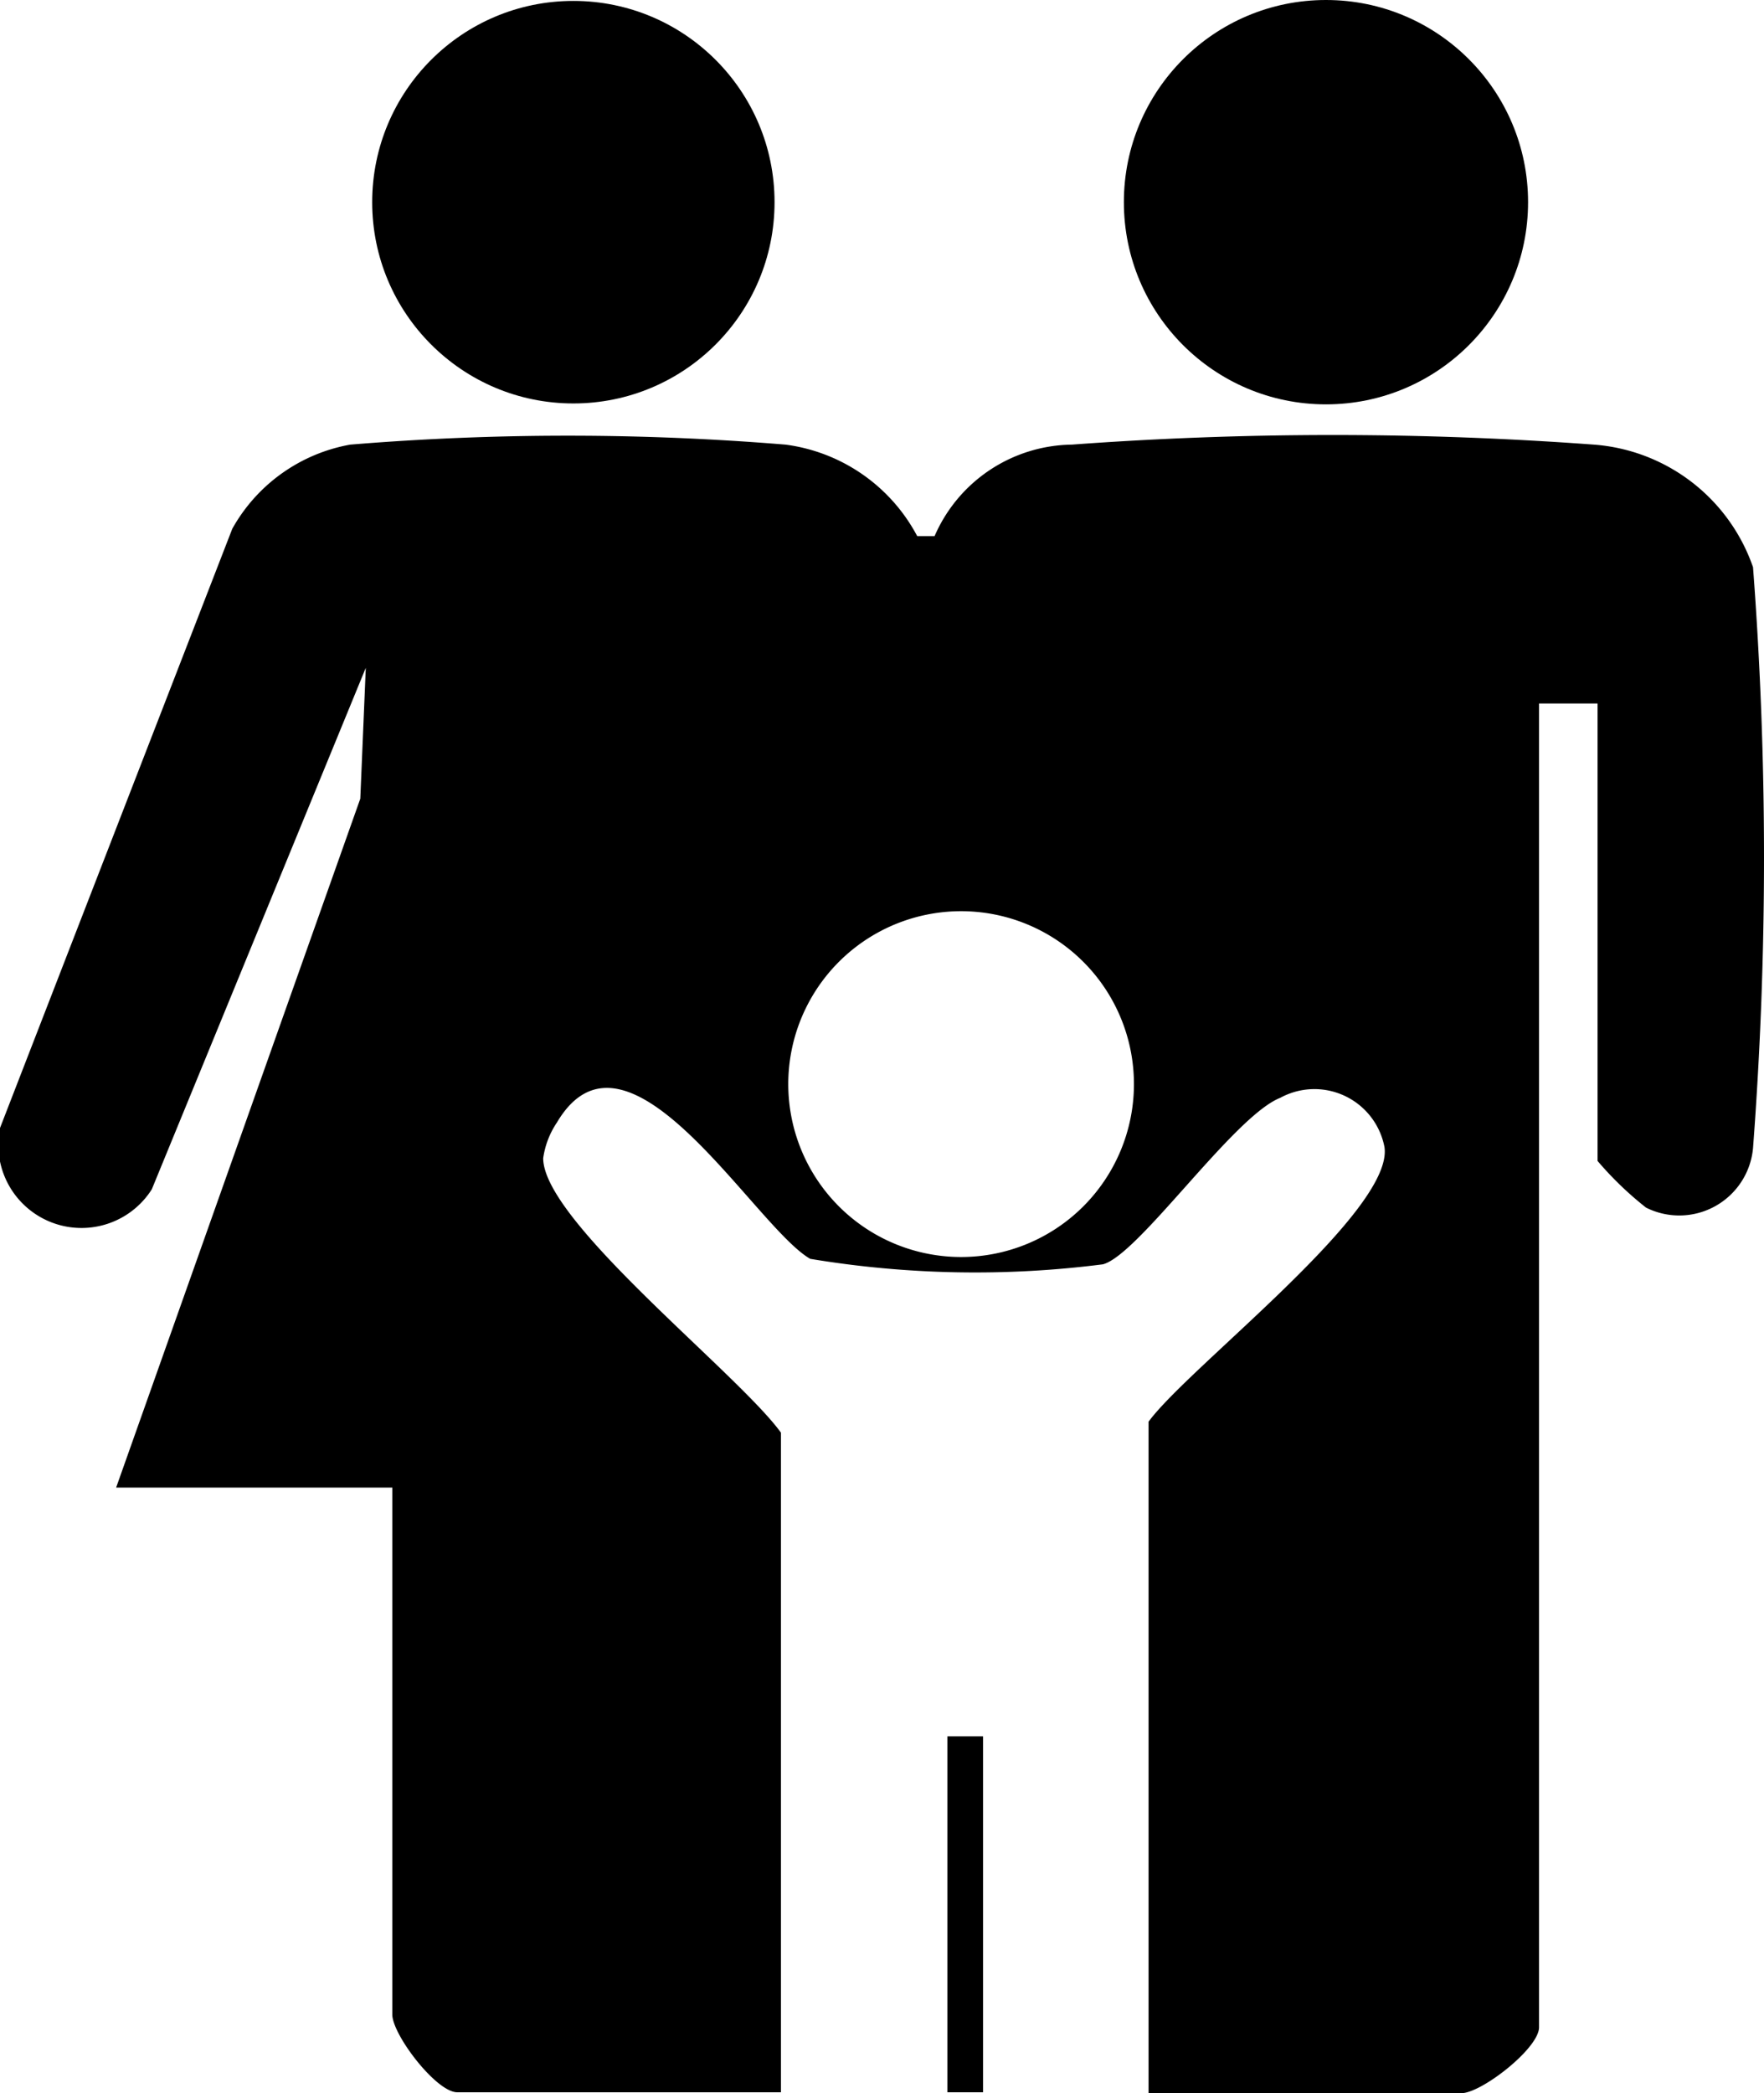 <svg xmlns="http://www.w3.org/2000/svg" viewBox="0 0 19.29 22.88"><title>FAMILIA</title><g id="Capa_2" data-name="Capa 2"><g id="Capa_1-2" data-name="Capa 1"><path d="M1.27,16.26,3.94,8.73,4,7.3,1.66,13A.91.91,0,0,1,0,12.33L2.54,5.78a1.85,1.85,0,0,1,1.29-.92,29.09,29.09,0,0,1,4.76,0,1.91,1.91,0,0,1,1.44,1h.19a1.66,1.66,0,0,1,1.5-1,38.87,38.87,0,0,1,5.71,0A2,2,0,0,1,19.17,6.2a42.06,42.06,0,0,1,0,6.35A.81.81,0,0,1,18,13.2a3.71,3.71,0,0,1-.53-.51v-5h-.64V22.16c0,.23-.63.72-.85.72H12.56V15.54c.44-.6,2.68-2.3,2.58-3A.78.78,0,0,0,14,12c-.51.2-1.55,1.72-1.94,1.82a11,11,0,0,1-3.2-.06c-.61-.35-2-2.79-2.77-1.49a.93.93,0,0,0-.15.39c0,.69,2.13,2.35,2.6,3v7.21H5c-.23,0-.71-.63-.71-.85V16.26Zm11.13-4.4a1.89,1.89,0,1,0-1.89,1.88A1.89,1.89,0,0,0,12.4,11.86Z"/><circle cx="14.5" cy="2.21" r="2.21"/><circle cx="6.27" cy="2.21" r="2.2"/><rect x="10.36" y="18.98" width="0.39" height="3.89"/></g></g></svg>